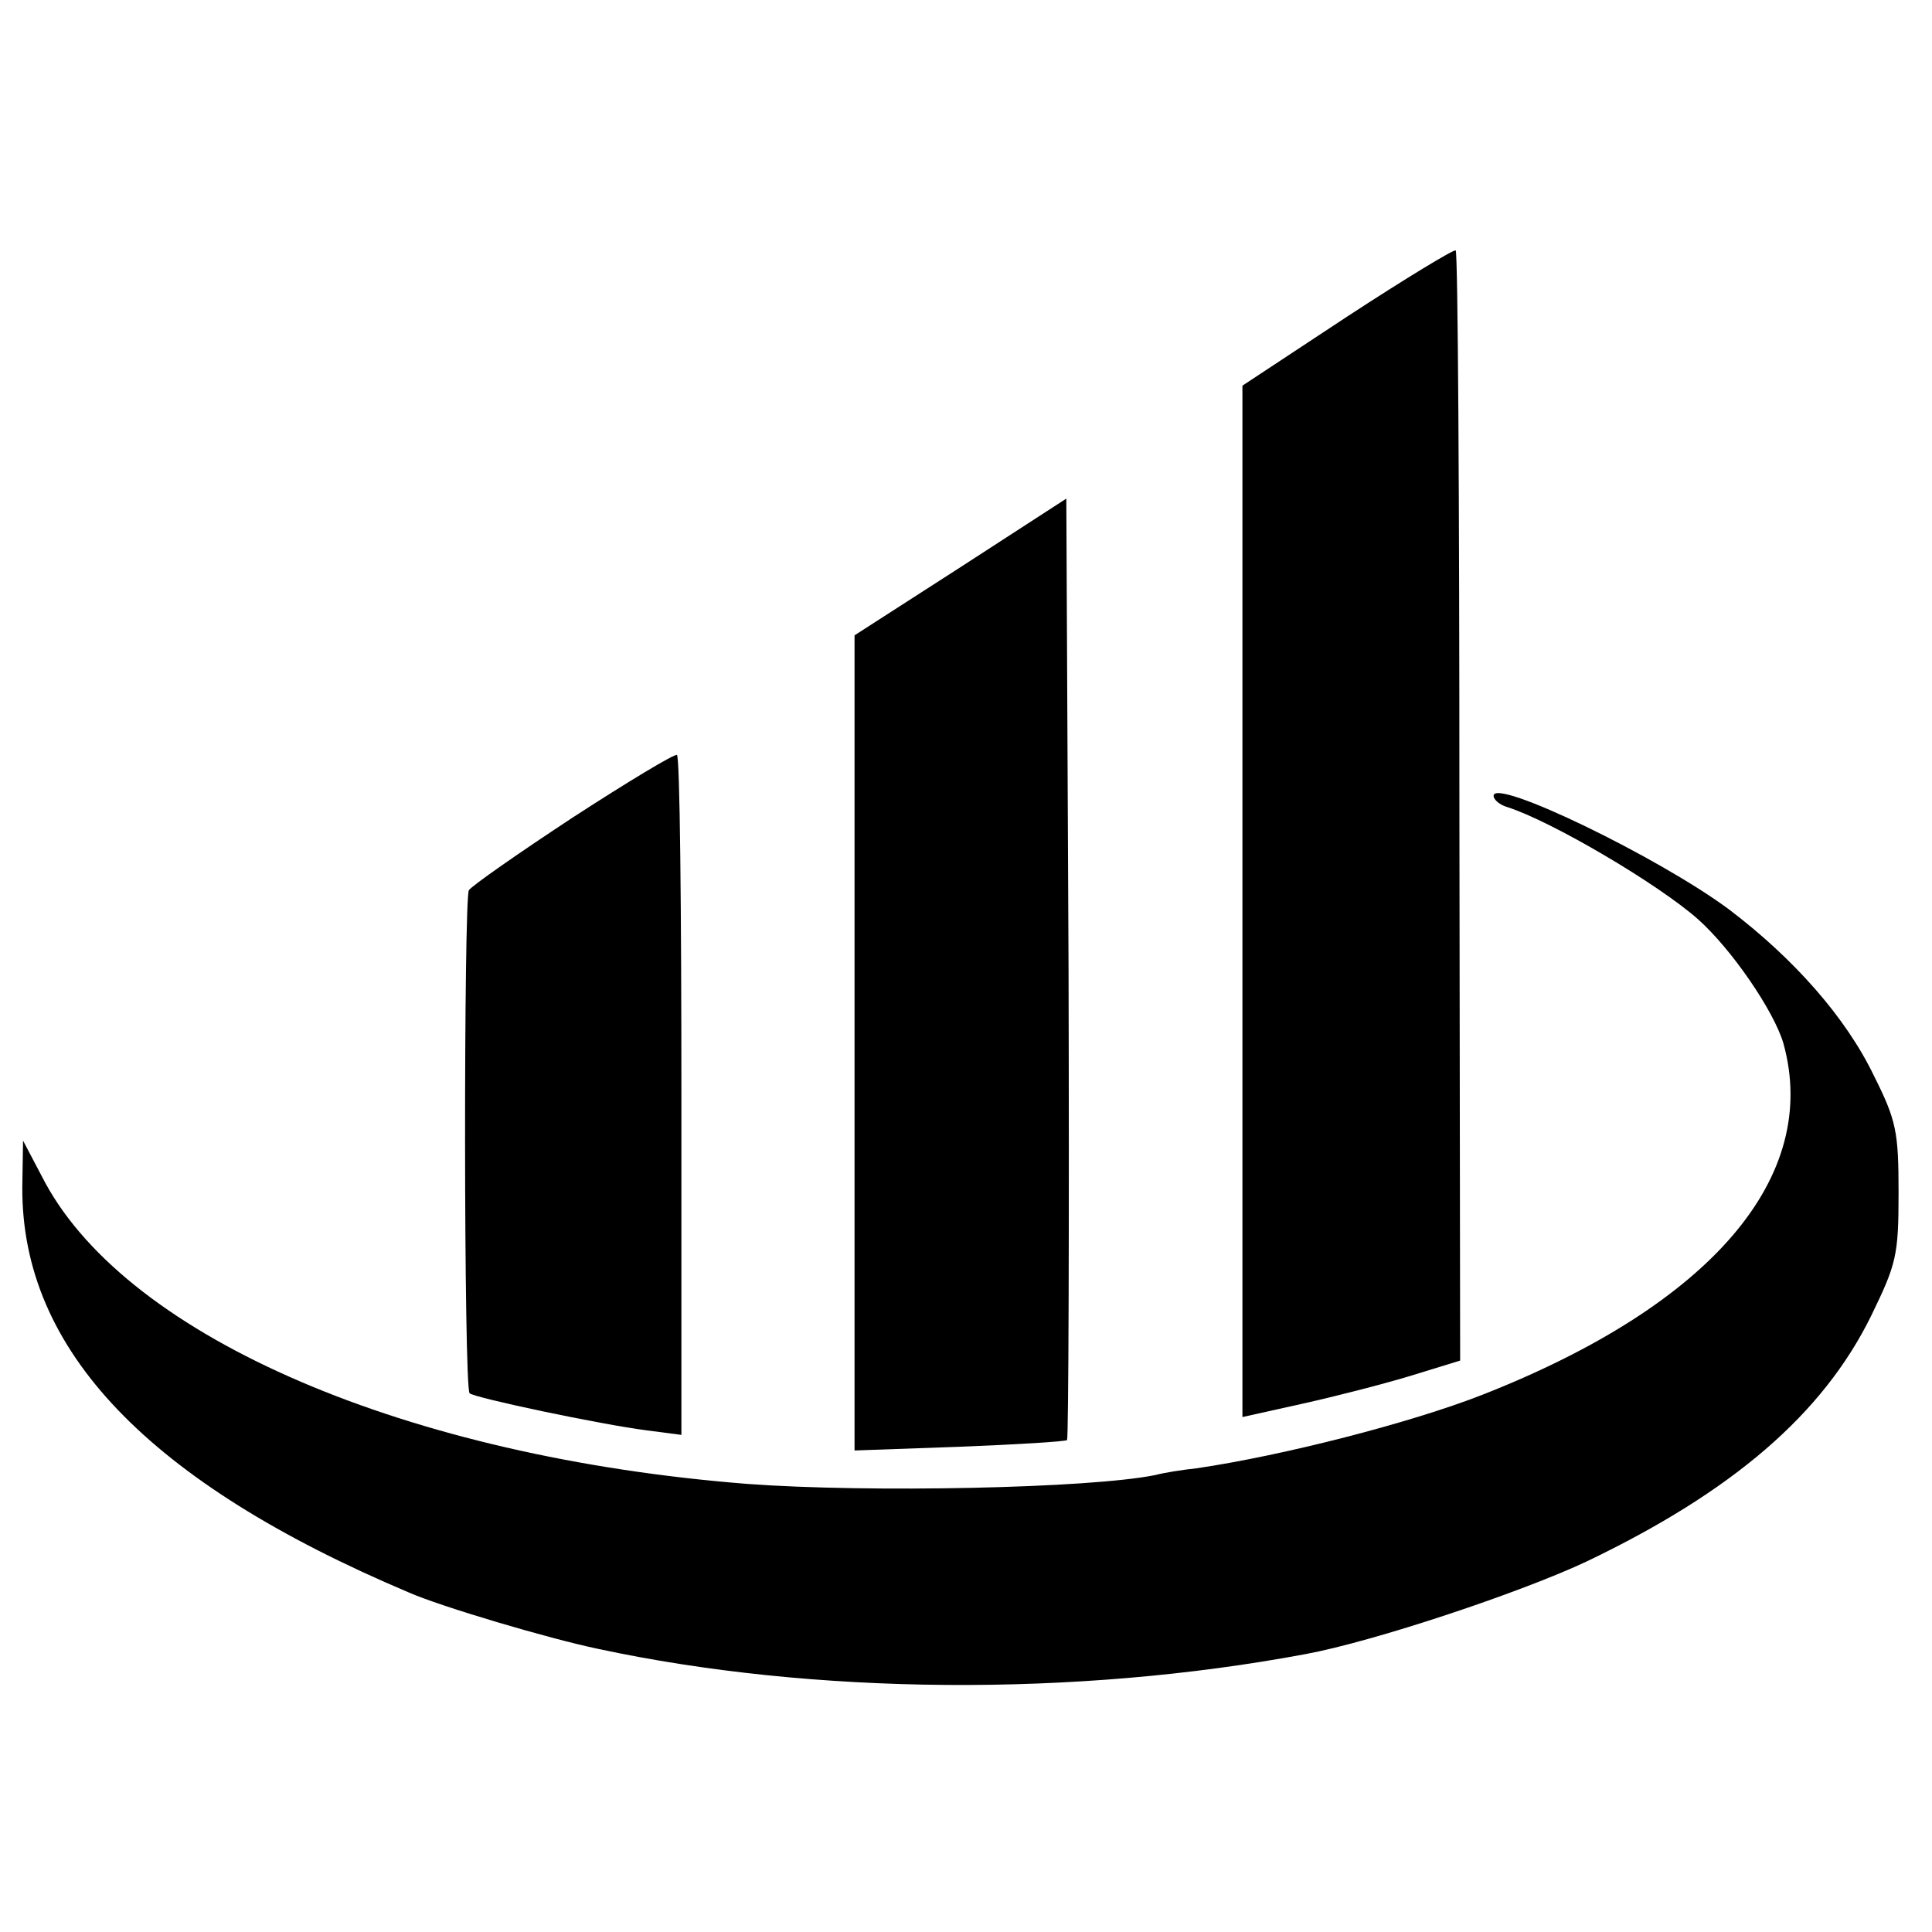 <?xml version="1.0" standalone="no"?>
<!DOCTYPE svg PUBLIC "-//W3C//DTD SVG 20010904//EN"
 "http://www.w3.org/TR/2001/REC-SVG-20010904/DTD/svg10.dtd">
<svg version="1.0" xmlns="http://www.w3.org/2000/svg"
 width="260pt" height="260pt" viewBox="0 0 260 260"
 preserveAspectRatio="xMidYMid meet">
<g transform="translate(0,260) scale(0.1,-0.1)"
fill="#000000" stroke="none">
<path d="M1813 2174 l-141 -93 0 -694 0 -694 81 18 c45 10 111 27 147 38 l65
20 -1 745 c0 410 -2 747 -5 749 -2 2 -68 -38 -146 -89z"/>
<path d="M1293 1837 l-143 -92 0 -548 0 -549 141 5 c77 3 142 7 145 9 2 3 3
289 2 636 l-3 631 -142 -92z"/>
<path d="M771 1500 c-73 -48 -136 -92 -140 -98 -7 -12 -7 -670 1 -677 6 -6
176 -42 239 -50 l46 -6 0 456 c0 250 -2 457 -6 459 -3 2 -66 -36 -140 -84z"/>
<path d="M2010 1529 c0 -5 8 -12 18 -15 60 -19 204 -104 257 -151 45 -40 102
-123 115 -167 50 -180 -97 -352 -405 -473 -97 -38 -269 -82 -385 -99 -19 -2
-44 -6 -55 -9 -88 -18 -387 -24 -549 -12 -458 36 -831 196 -945 405 l-30 57
-1 -63 c-1 -219 170 -397 520 -545 43 -19 188 -62 255 -76 289 -62 642 -65
952 -7 92 17 290 83 379 125 196 94 317 198 382 330 34 70 37 81 37 166 0 82
-3 97 -33 157 -38 79 -108 158 -195 224 -94 70 -317 178 -317 153z"/>
</g>
</svg>
